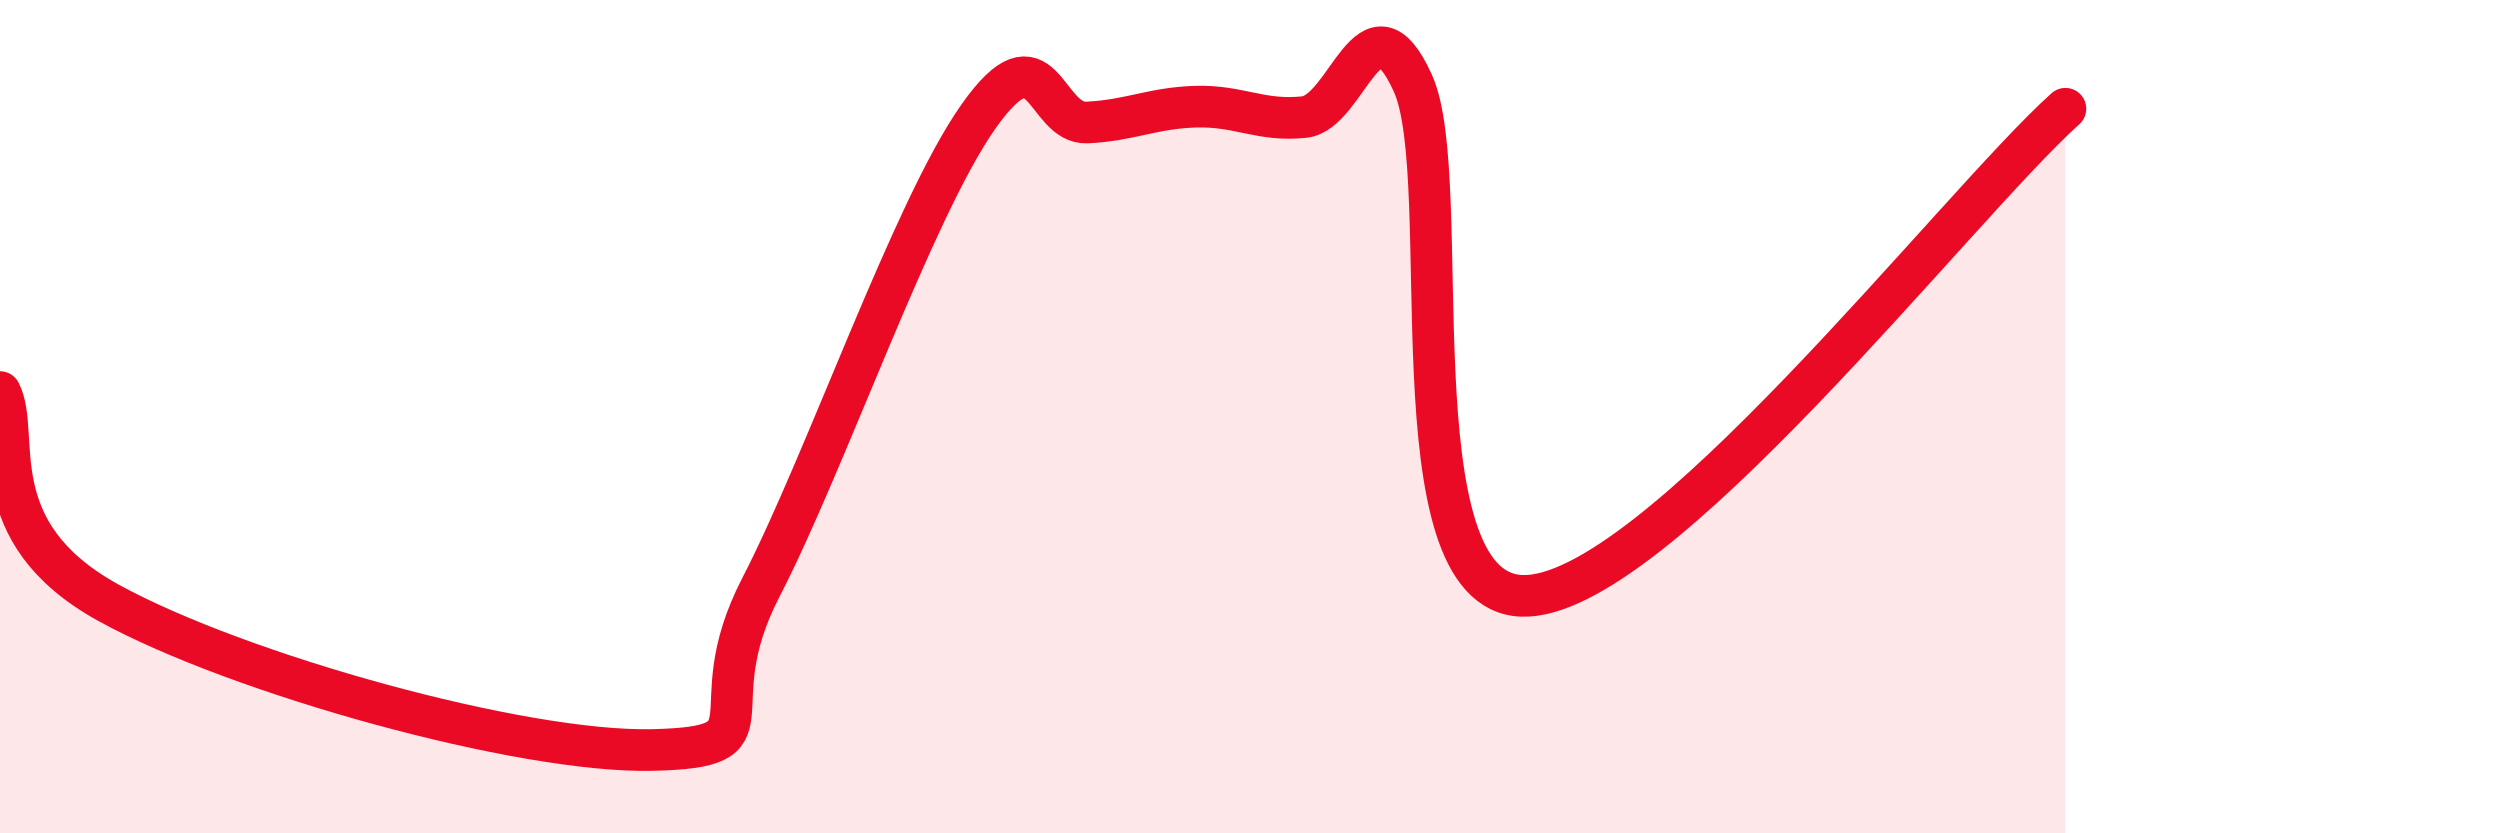 
    <svg width="60" height="20" viewBox="0 0 60 20" xmlns="http://www.w3.org/2000/svg">
      <path
        d="M 0,9.41 C 0.52,10.42 -0.52,12.75 2.61,14.47 C 5.74,16.19 12.52,18.07 15.65,18 C 18.78,17.93 16.69,17.14 18.26,14.1 C 19.83,11.06 21.91,5.03 23.48,2.8 C 25.05,0.57 25.05,2.99 26.09,2.94 C 27.13,2.89 27.66,2.59 28.7,2.56 C 29.74,2.53 30.26,2.92 31.3,2.81 C 32.34,2.7 32.87,-0.3 33.91,2 C 34.95,4.3 33.39,14.18 36.52,14.3 C 39.65,14.42 46.96,4.95 49.57,2.61L49.57 20L0 20Z"
        fill="#EB0A25"
        opacity="0.1"
        stroke-linecap="round"
        stroke-linejoin="round"
      />
      <path
        d="M 0,9.41 C 0.52,10.42 -0.52,12.75 2.61,14.47 C 5.74,16.19 12.52,18.07 15.65,18 C 18.78,17.93 16.69,17.14 18.26,14.1 C 19.83,11.06 21.91,5.03 23.48,2.8 C 25.05,0.57 25.05,2.99 26.09,2.94 C 27.13,2.89 27.66,2.59 28.7,2.56 C 29.74,2.53 30.26,2.92 31.3,2.81 C 32.34,2.7 32.87,-0.3 33.91,2 C 34.95,4.3 33.39,14.18 36.52,14.3 C 39.65,14.42 46.96,4.95 49.57,2.61"
        stroke="#EB0A25"
        stroke-width="1"
        fill="none"
        stroke-linecap="round"
        stroke-linejoin="round"
      />
    </svg>
  
